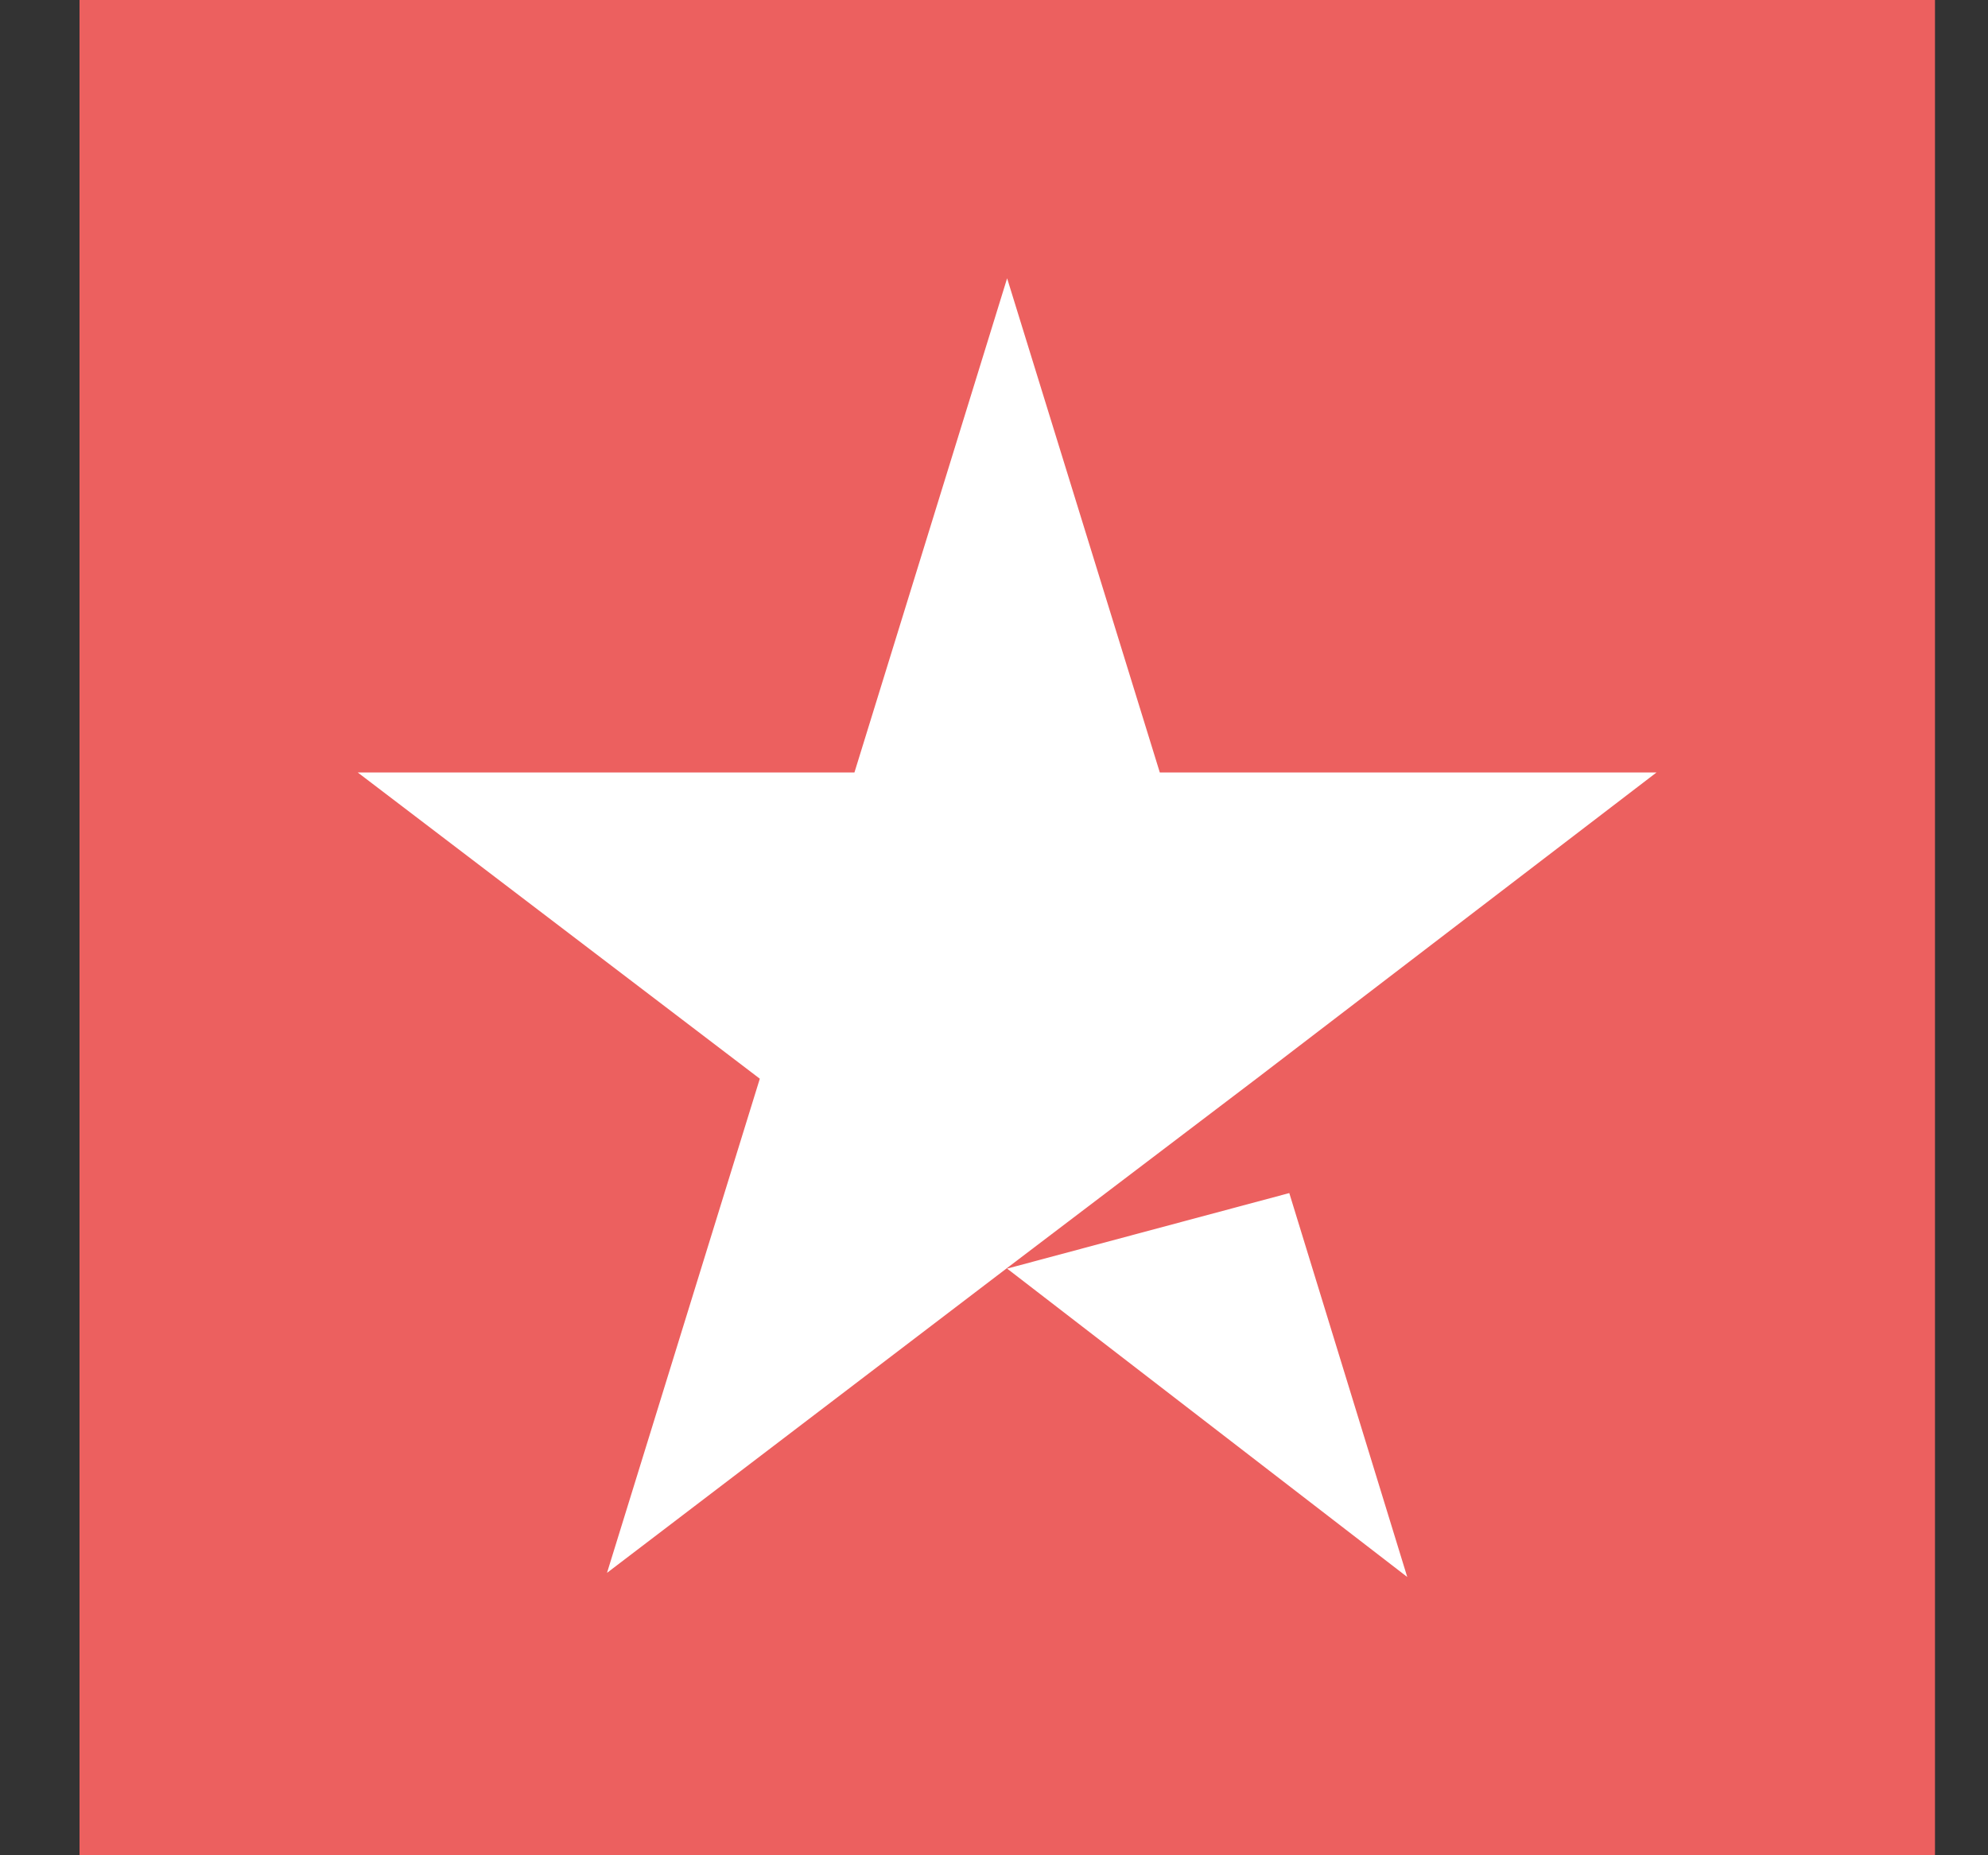 <svg width="15" height="14" viewBox="0 0 15 14" fill="none" xmlns="http://www.w3.org/2000/svg">
<rect x="0" y="0" width="15" height="14" fill="#333333" stroke="none"/>
<rect width="14" height="14" transform="translate(0.6)" fill="#EC605F"/>
<path d="M7.599 9.573L9.728 9.003L10.618 11.9L7.599 9.573ZM12.499 5.829H8.751L7.599 2.1L6.447 5.829H2.699L5.733 8.14L4.58 11.869L7.614 9.557L9.48 8.14L12.499 5.829Z" fill="white"/>
</svg>
